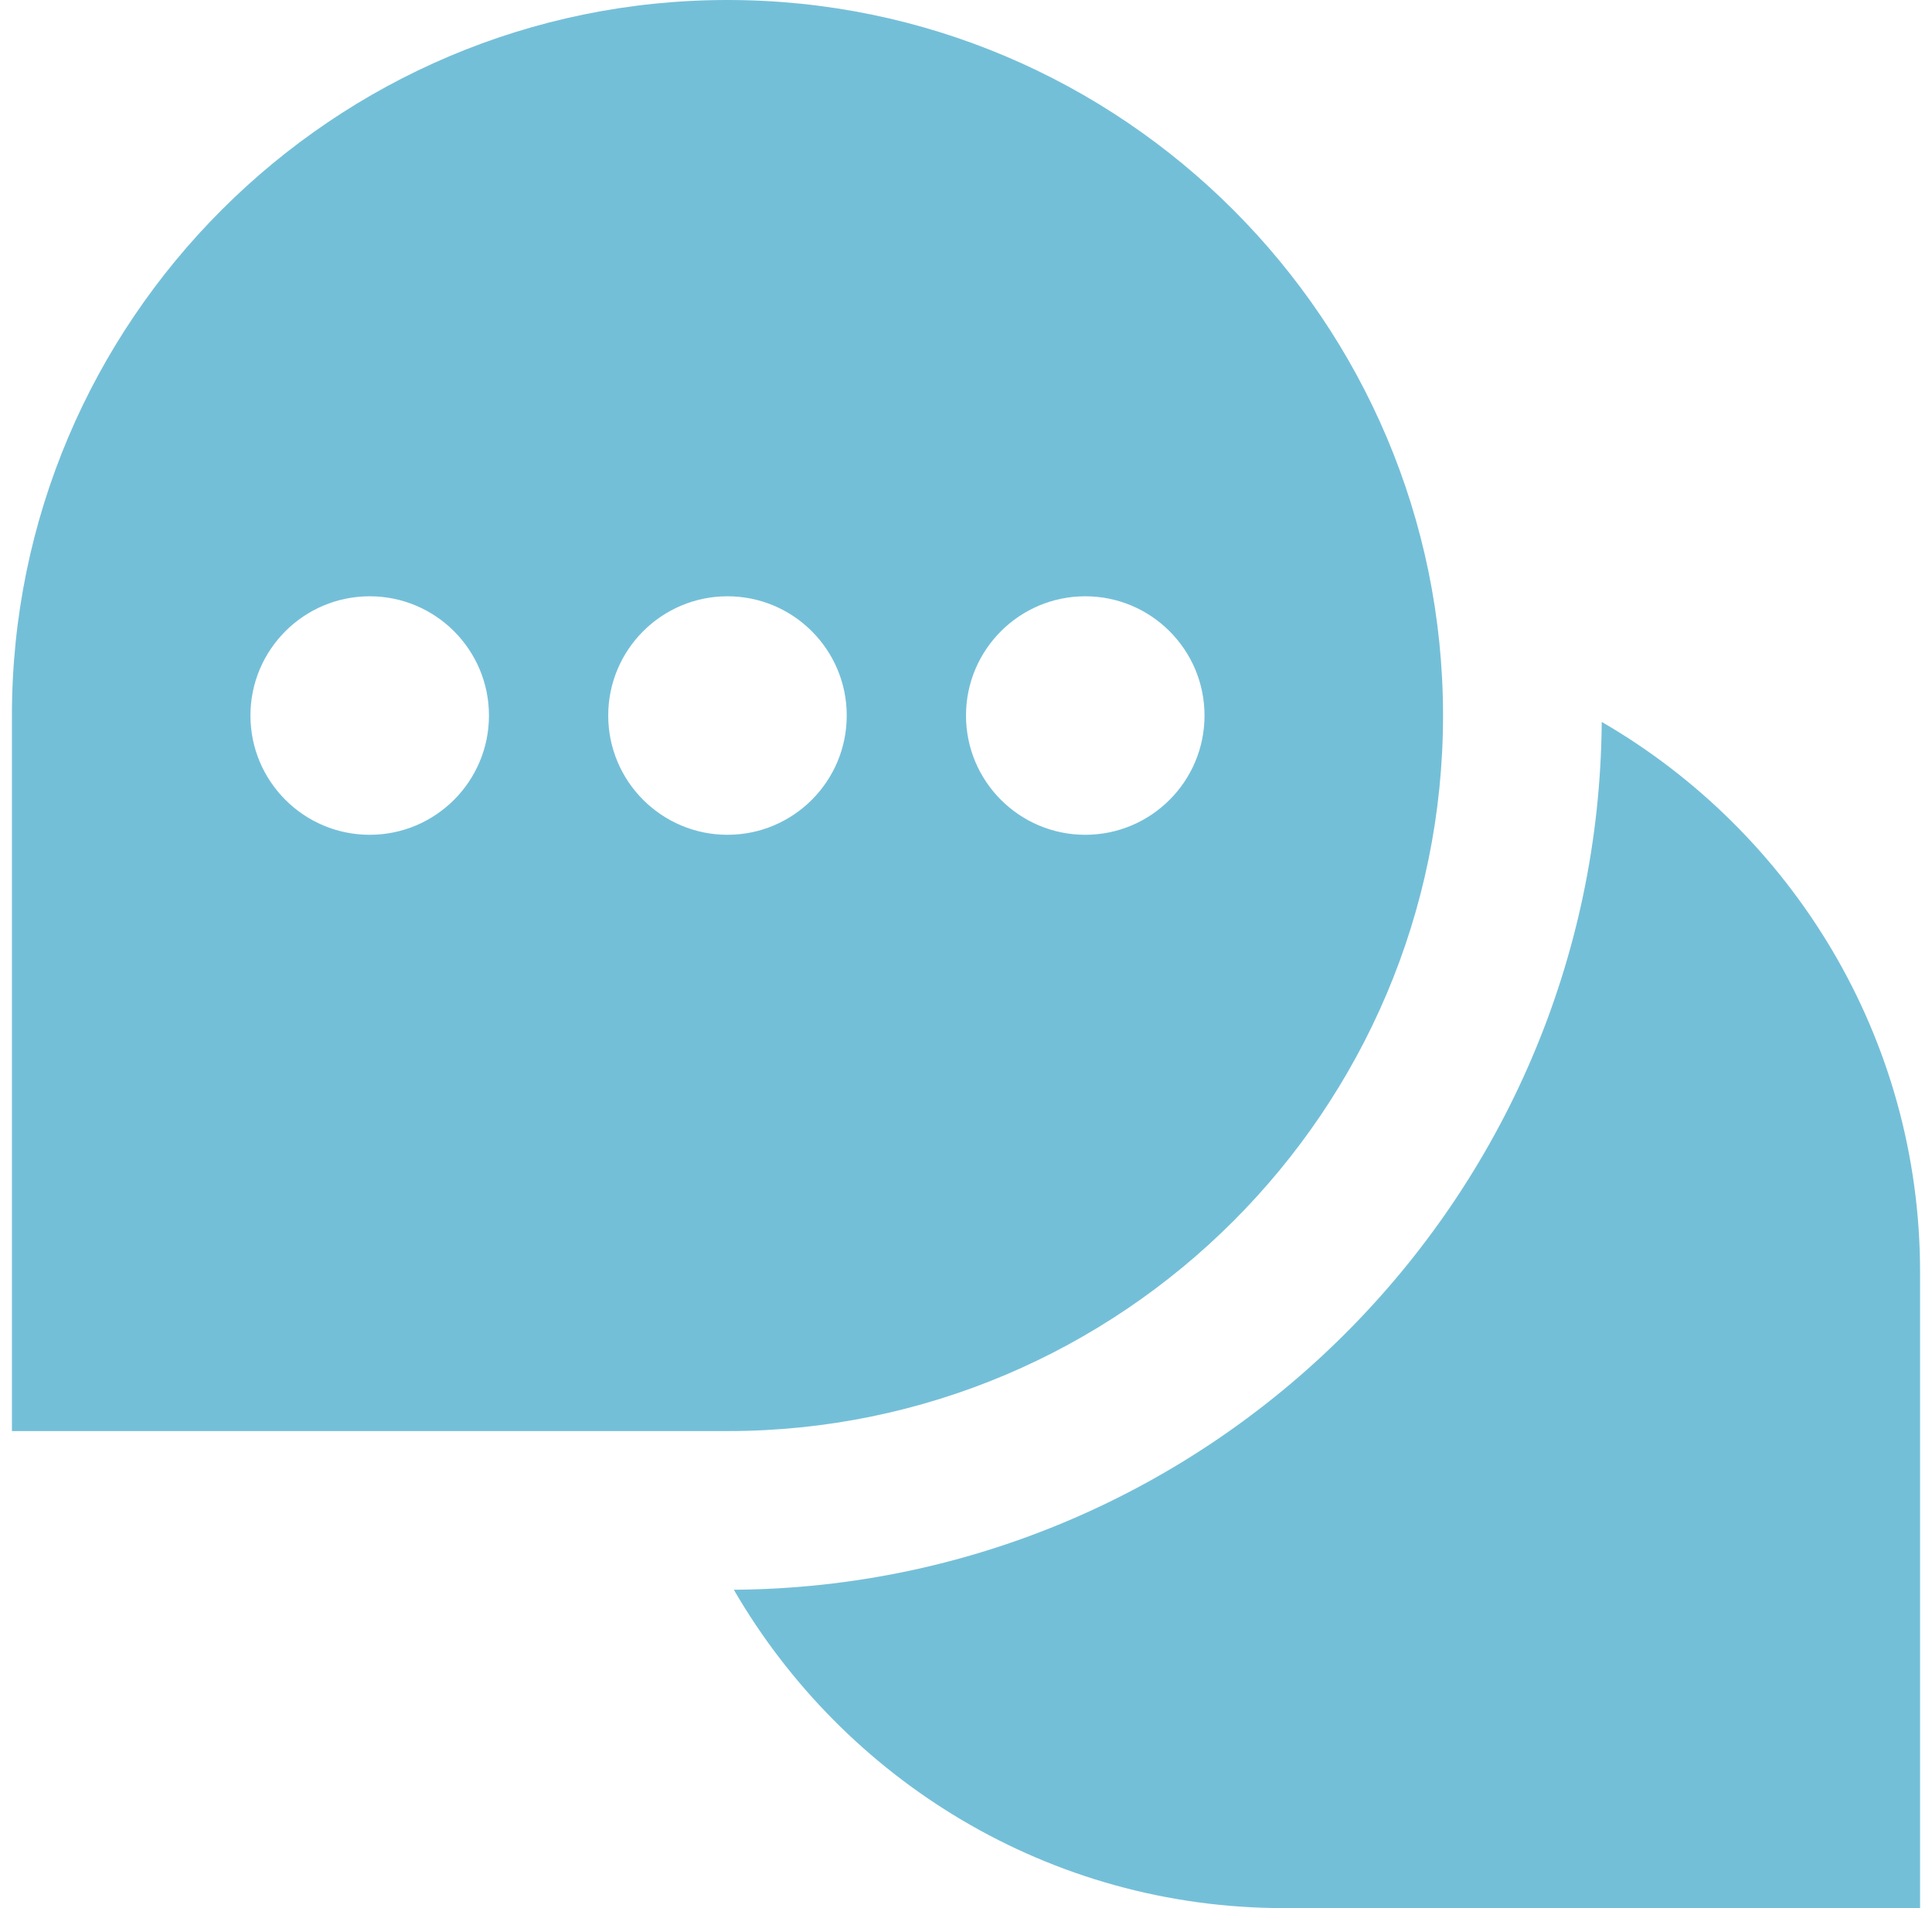 <svg width="81" height="80" viewBox="0 0 81 80" fill="none" xmlns="http://www.w3.org/2000/svg">
<g clip-path="url(#clip0_573_20785)">
<path d="M30.5 0C13.96 0 0.5 13.457 0.5 30V60H30.5C47.04 60 60.5 46.543 60.5 30C60.5 13.457 47.04 0 30.5 0ZM15.5 35C12.74 35 10.5 32.76 10.5 30C10.5 27.24 12.74 25 15.5 25C18.26 25 20.5 27.24 20.5 30C20.5 32.76 18.26 35 15.5 35ZM30.5 35C27.74 35 25.5 32.76 25.5 30C25.5 27.24 27.74 25 30.5 25C33.26 25 35.5 27.24 35.5 30C35.5 32.76 33.26 35 30.5 35ZM45.5 35C42.74 35 40.5 32.76 40.5 30C40.5 27.24 42.74 25 45.5 25C48.26 25 50.5 27.24 50.5 30C50.5 32.76 48.26 35 45.5 35ZM80.5 53.333V80H53.833C43.983 80 35.383 74.617 30.767 66.653C50.77 66.51 67.007 50.27 67.153 30.267C75.117 34.883 80.5 43.483 80.5 53.333Z" fill="#74BFD8"/>
</g>
<defs>
<clipPath id="clip0_573_20785">
<rect width="80" height="80" fill="white" transform="translate(0.5)"/>
</clipPath>
</defs>
</svg>
